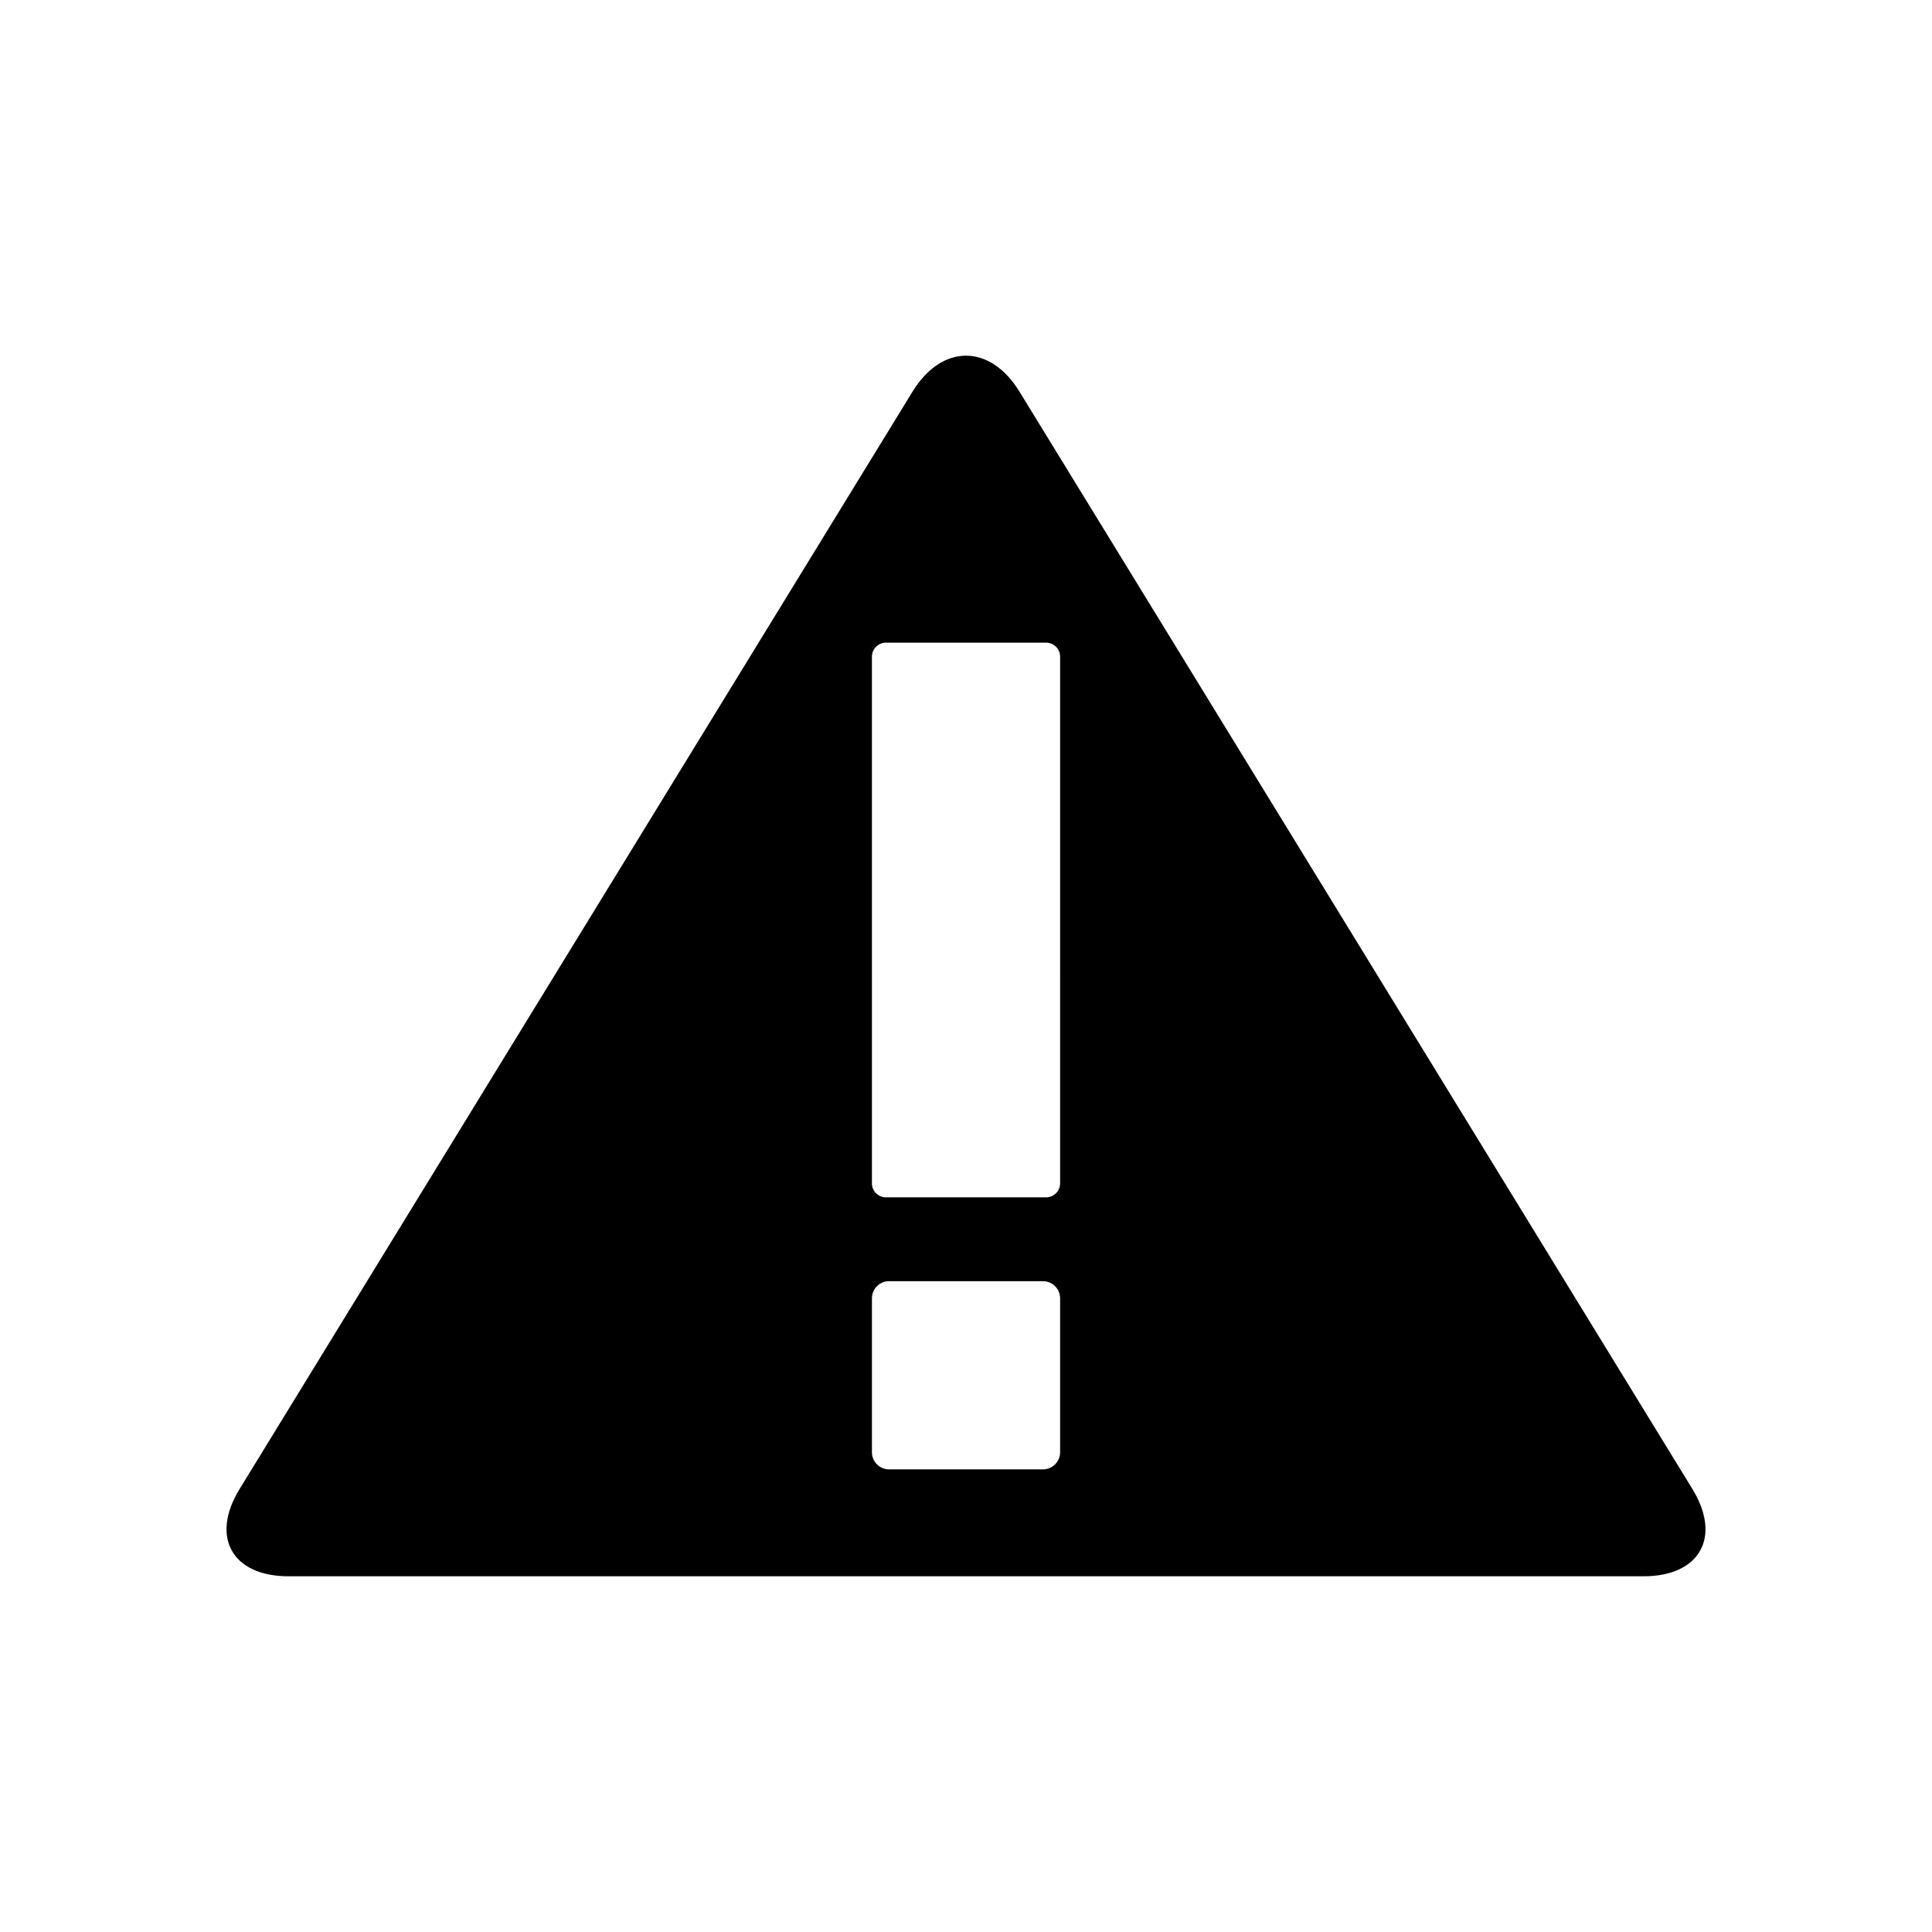 <?xml version="1.0" encoding="UTF-8"?>
<!-- Uploaded to: SVG Repo, www.svgrepo.com, Generator: SVG Repo Mixer Tools -->
<svg fill="#000000" width="800px" height="800px" version="1.1" viewBox="144 144 512 512" xmlns="http://www.w3.org/2000/svg">
 <path d="m592.51 538.61-178.33-290.81c-7.797-12.719-20.559-12.719-28.359 0l-178.33 290.81c-7.801 12.719-1.973 23.121 12.945 23.121h359.13c14.918 0 20.742-10.406 12.941-23.121zm-167.57-9.734c0 2.488-2.035 4.523-4.523 4.523h-40.824c-2.488 0-4.523-2.035-4.523-4.523v-40.824c0-2.488 2.035-4.523 4.523-4.523h40.824c2.488 0 4.523 2.035 4.523 4.523zm0-71.277c0 2.043-1.668 3.711-3.711 3.711h-42.453c-2.039 0-3.711-1.668-3.711-3.711l0.004-139.58c0-2.039 1.672-3.711 3.711-3.711h42.453c2.039 0 3.711 1.672 3.711 3.711z"/>
</svg>